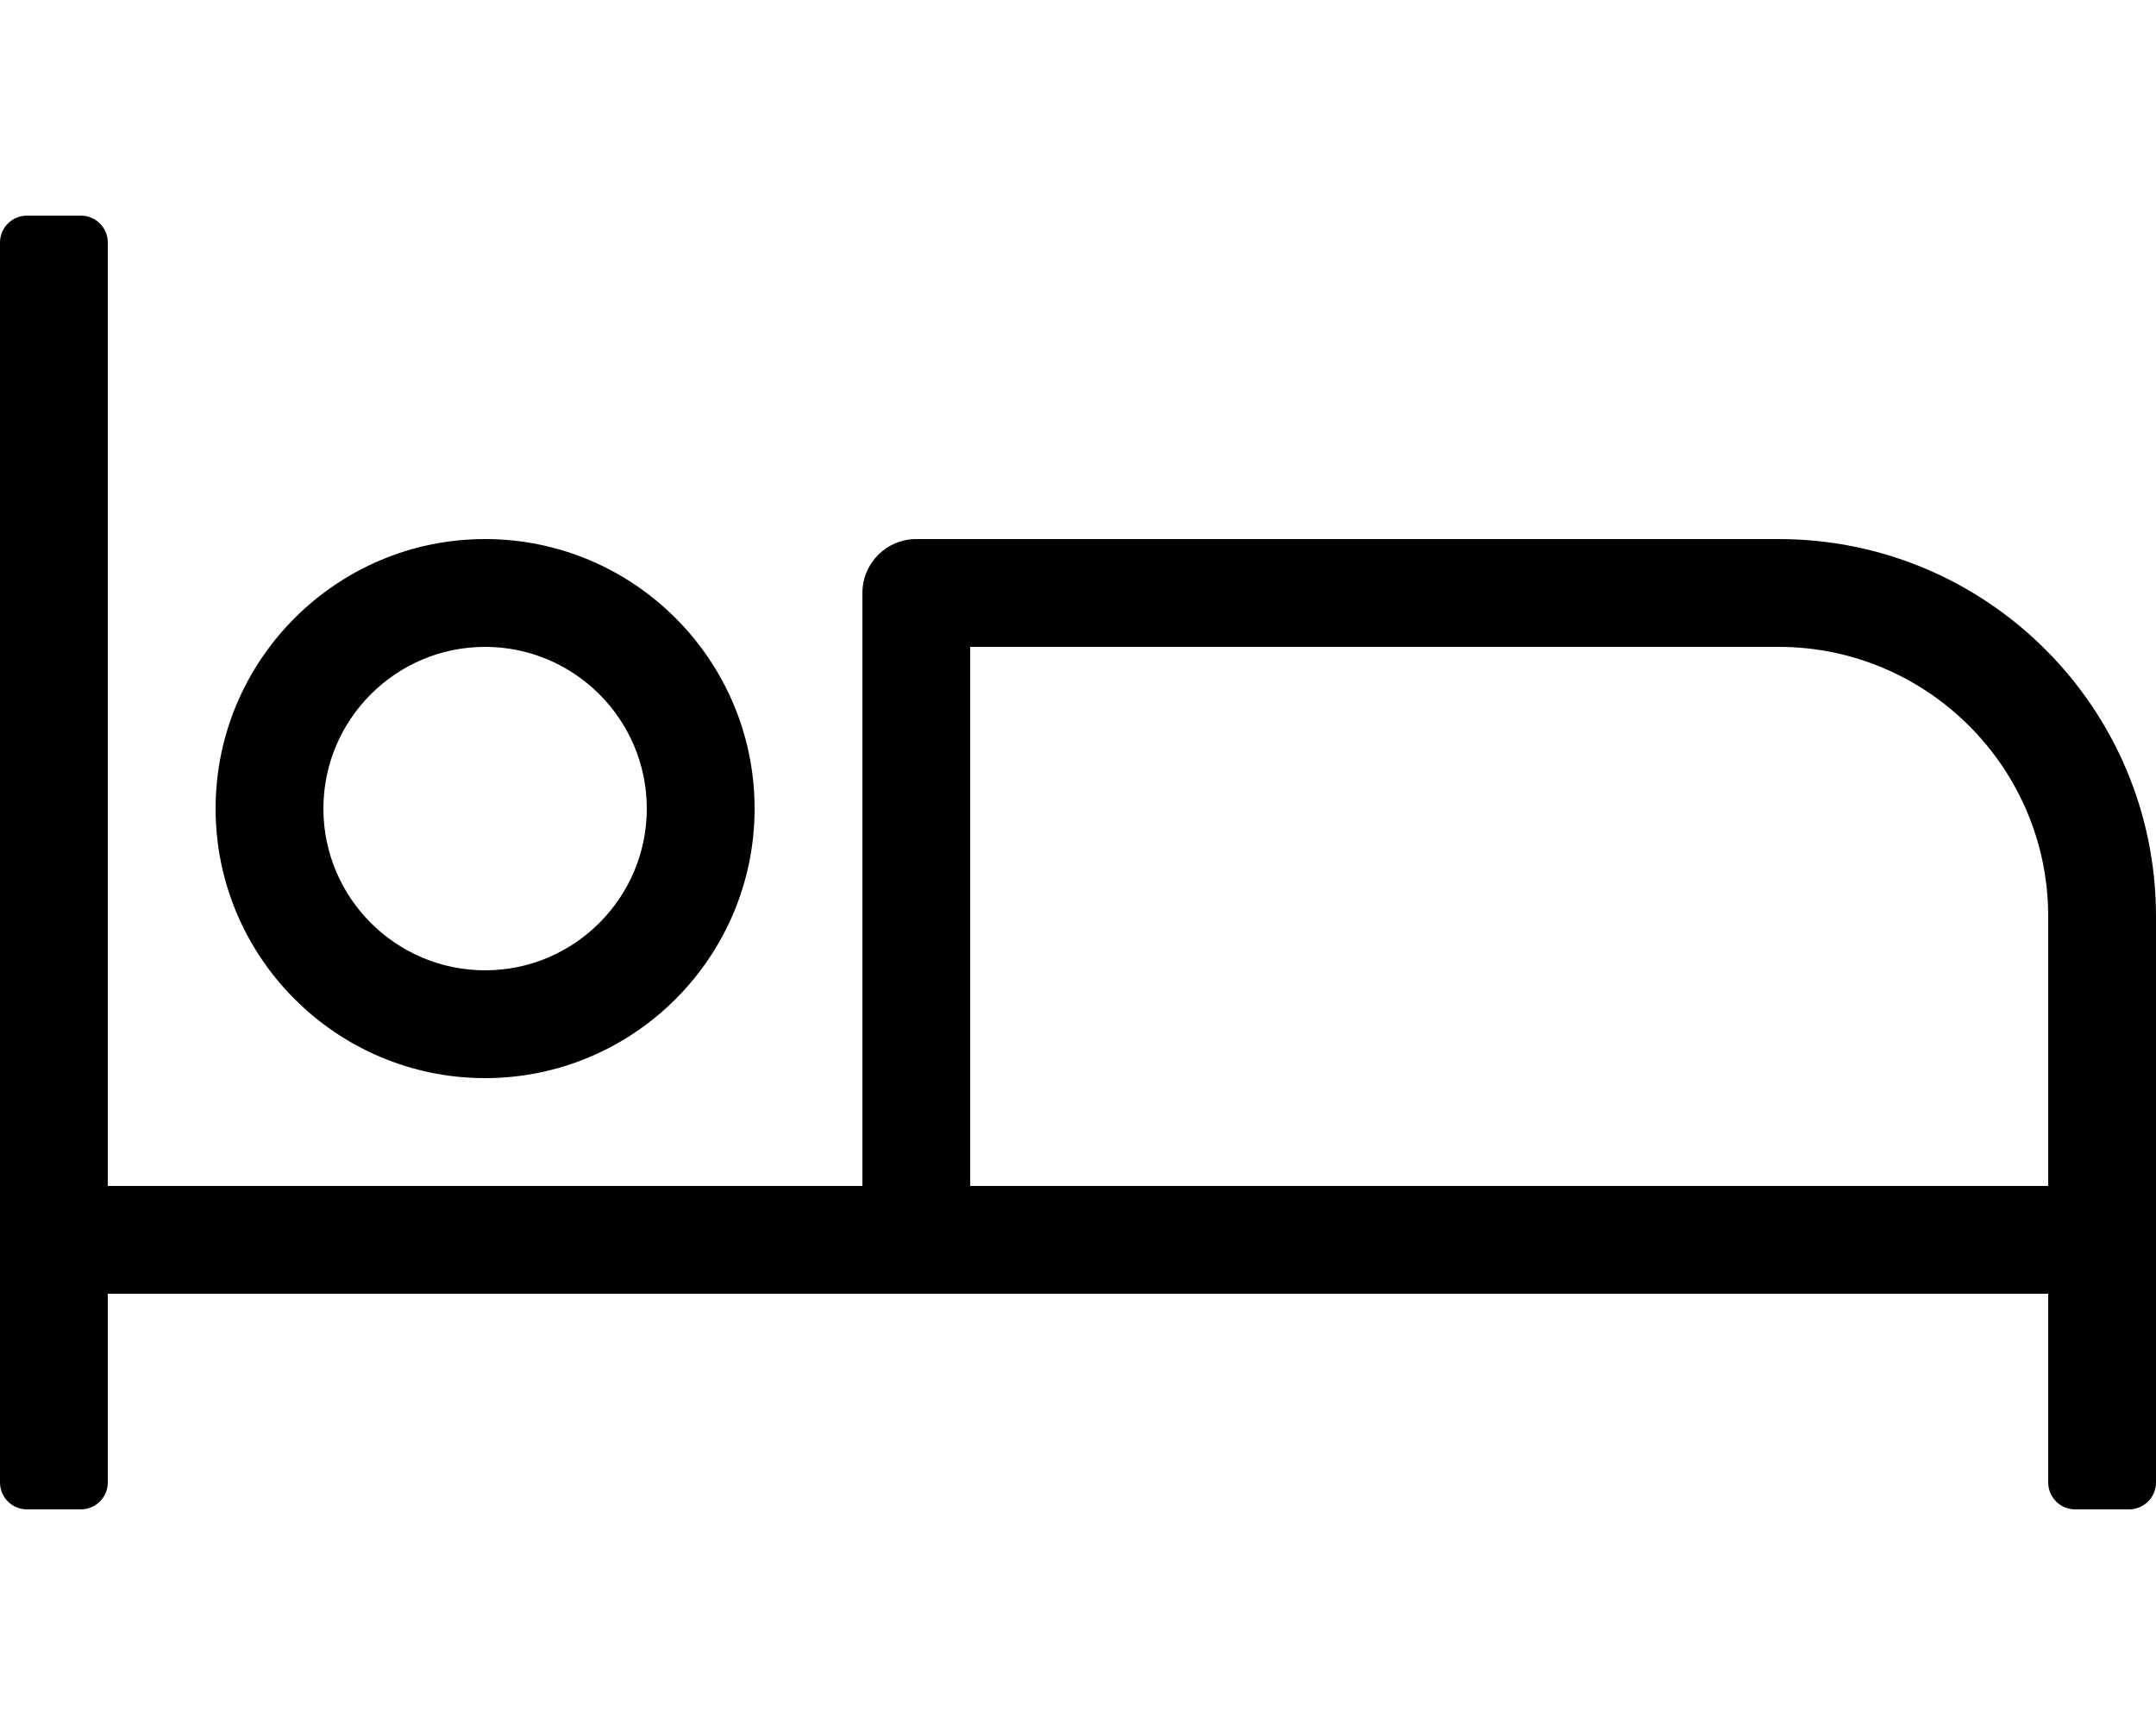 <svg xmlns="http://www.w3.org/2000/svg" class="svg-inline--fa fa-bed fa-w-20 mr-2" aria-hidden="true" data-prefix="fal" data-icon="bed" viewBox="0 0 640 512" data-fa-i2svg=""><path fill="currentColor" d="M144 320c44.11 0 80-35.89 80-80s-35.89-80-80-80-80 35.89-80 80 35.89 80 80 80zm0-128c26.47 0 48 21.53 48 48s-21.53 48-48 48-48-21.53-48-48 21.53-48 48-48zm384-32H272c-8.84 0-16 7.16-16 16v176H32V72c0-4.42-3.58-8-8-8H8c-4.42 0-8 3.58-8 8v368c0 4.42 3.58 8 8 8h16c4.42 0 8-3.58 8-8v-56h576v56c0 4.42 3.58 8 8 8h16c4.42 0 8-3.58 8-8V272c0-61.86-50.14-112-112-112zm80 192H288V192h240c44.11 0 80 35.89 80 80v80z"></path></svg>